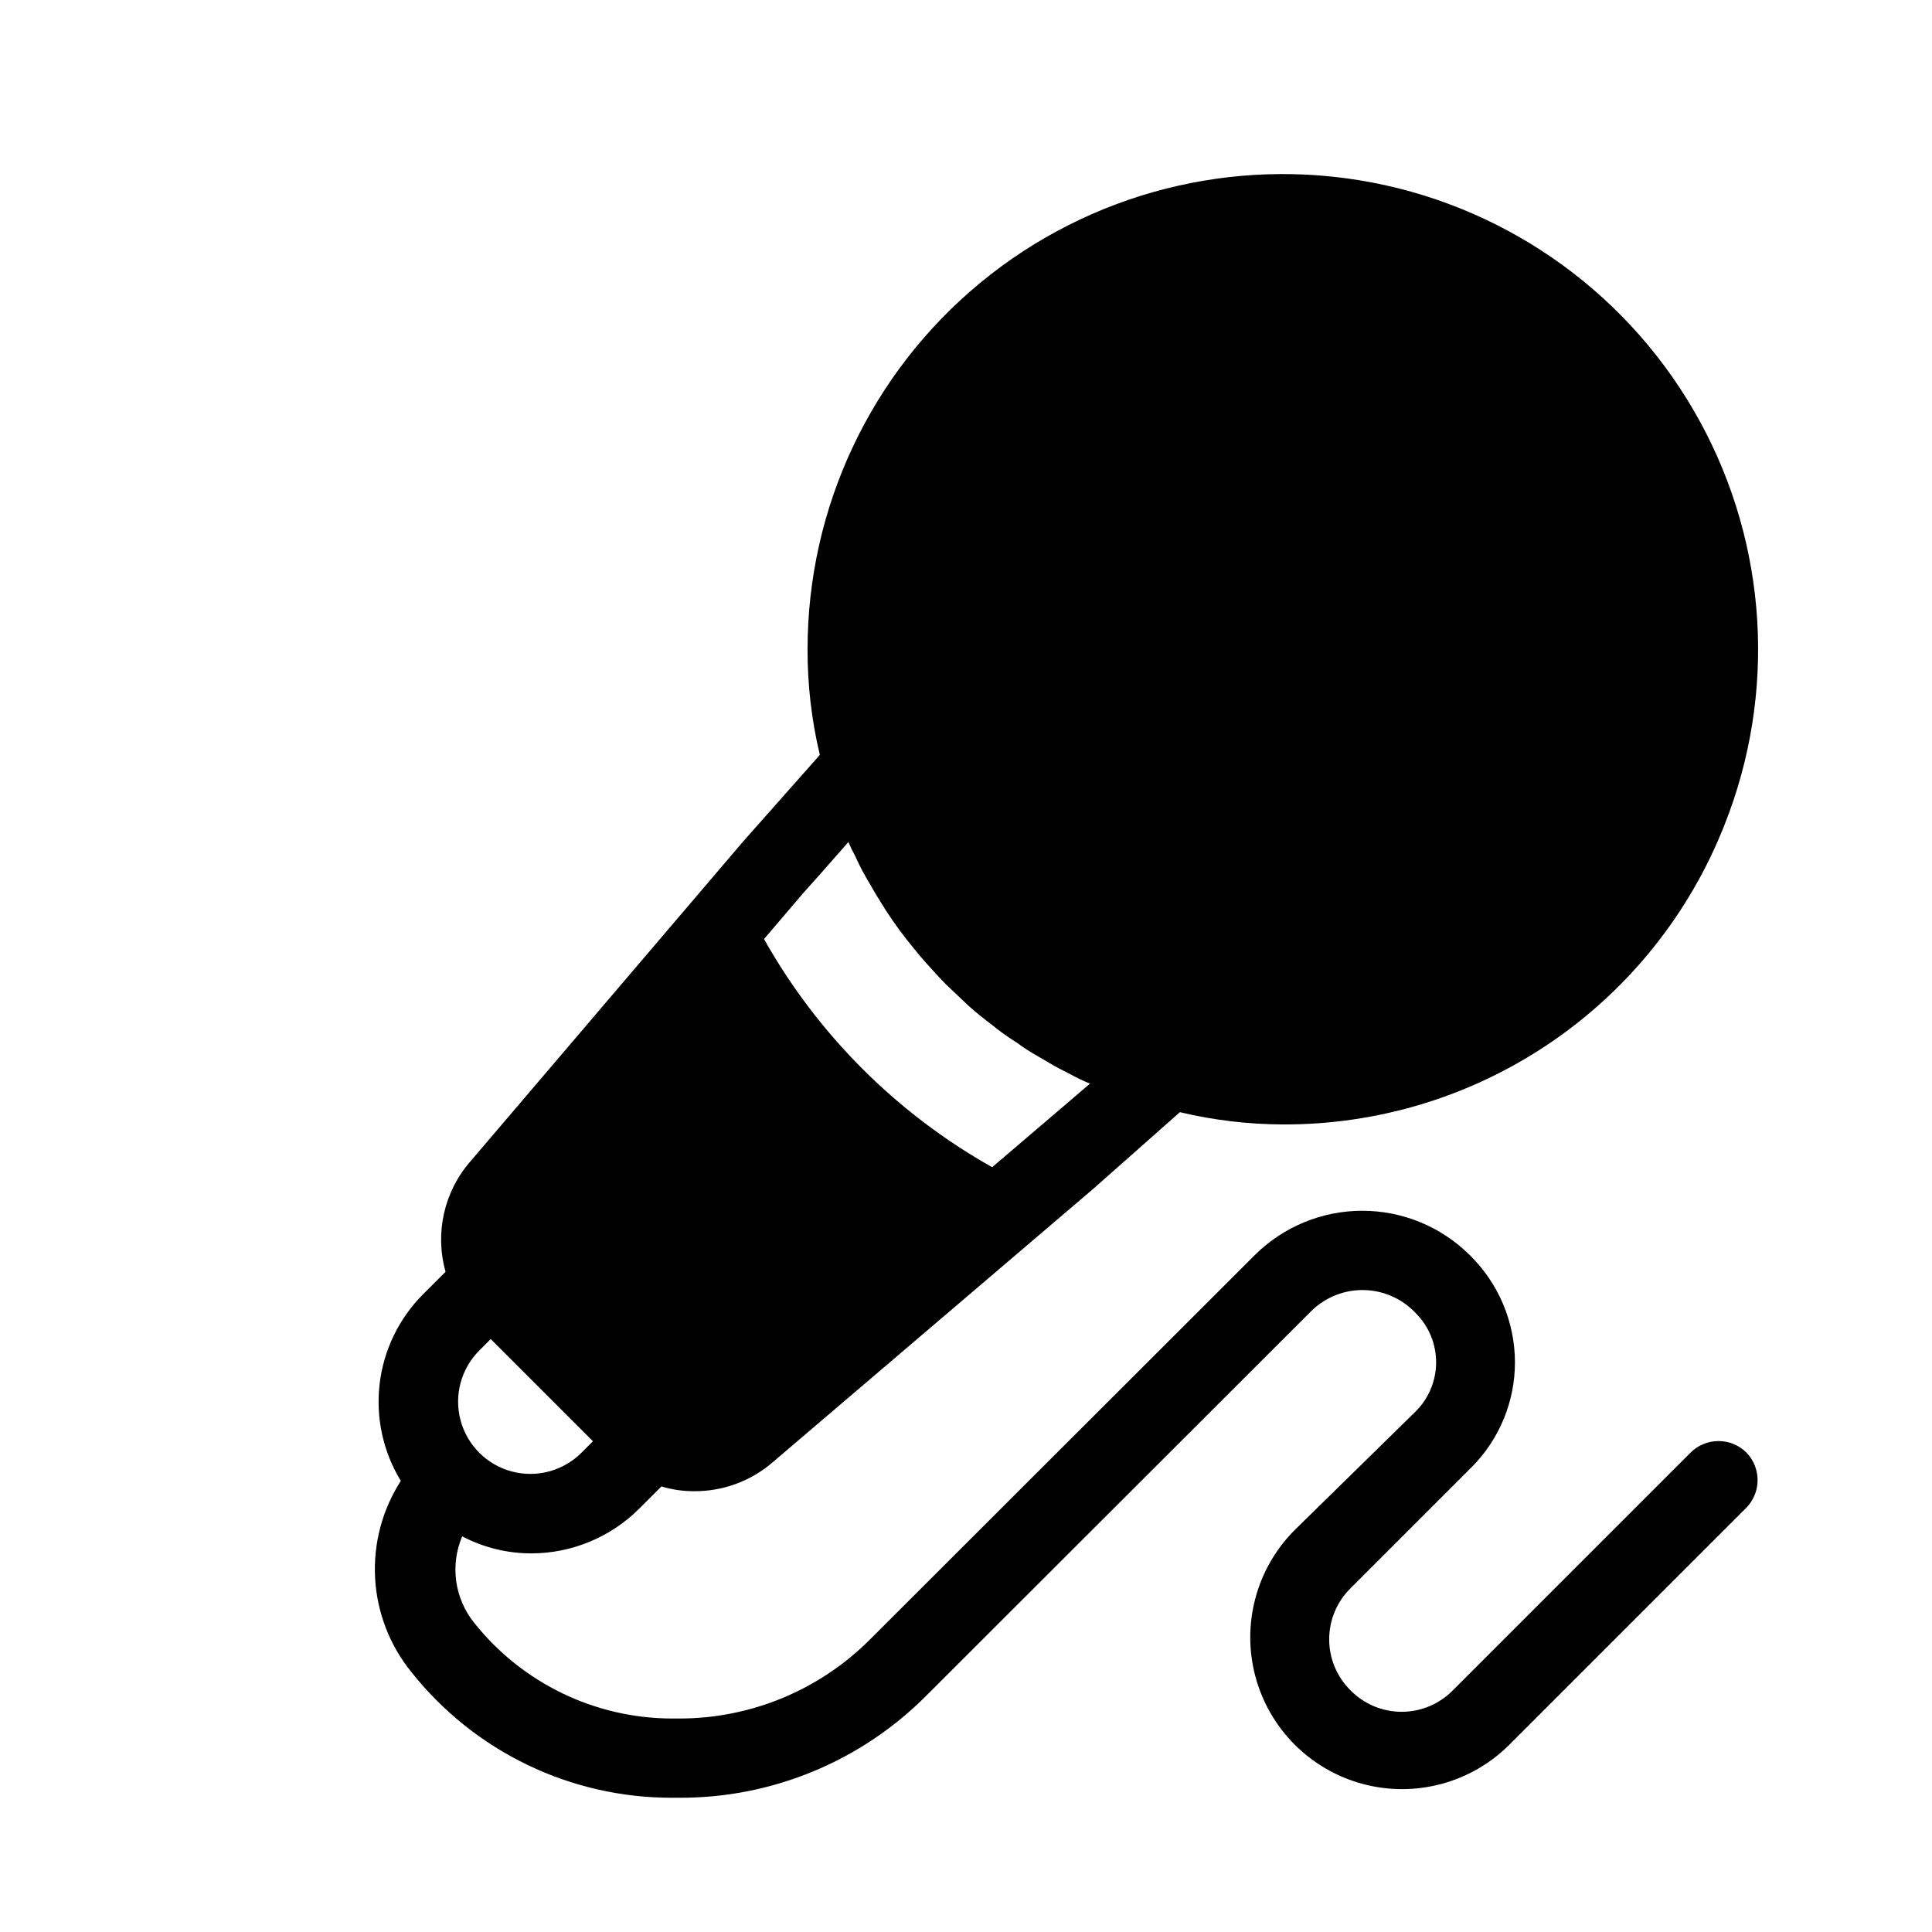 <?xml version="1.0" encoding="UTF-8"?>
<!-- Uploaded to: ICON Repo, www.iconrepo.com, Generator: ICON Repo Mixer Tools -->
<svg fill="#000000" width="800px" height="800px" version="1.1" viewBox="144 144 512 512" xmlns="http://www.w3.org/2000/svg">
 <path d="m606.88 529c-1.969-1.988-4.652-3.106-7.453-3.106-2.797 0-5.481 1.117-7.449 3.106l-62.977 62.977c-3.574 3.625-8.449 5.668-13.543 5.668-5.09 0-9.969-2.043-13.539-5.668-3.629-3.574-5.672-8.449-5.672-13.543 0-5.09 2.043-9.969 5.672-13.539l32.117-32.117c7.348-7.391 11.461-17.395 11.441-27.816-0.039-10.664-4.348-20.871-11.965-28.336-7.57-7.531-17.816-11.762-28.496-11.762-10.68 0-20.926 4.231-28.496 11.762l-101.92 101.81c-13.398 13.449-31.605 21.004-50.59 20.992h-1.891c-20.445-0.035-39.762-9.387-52.48-25.398-2.547-3.172-4.184-6.977-4.738-11.004-0.555-4.031-0.004-8.137 1.59-11.879 5.664 2.981 11.969 4.527 18.367 4.516 10.66-0.027 20.879-4.25 28.445-11.758l5.984-5.984v0.004c2.789 0.84 5.691 1.266 8.605 1.258 7.711 0.07 15.184-2.695 20.992-7.766l84.914-72.422 22.883-20.258h-0.004c8.941 2.129 18.102 3.219 27.289 3.254 25.234 0.102 49.906-7.418 70.789-21.578 20.883-14.16 37-34.297 46.242-57.773 13.883-34.895 11.473-74.16-6.574-107.09-18.051-32.934-49.852-56.094-86.73-63.168s-74.992 2.68-103.95 26.598c-28.949 23.918-45.719 59.504-45.73 97.059-0.027 9.438 1.066 18.844 3.254 28.023l-20.363 22.984-72.211 84.703h-0.004c-7.012 8.016-9.5 19.035-6.609 29.285l-5.984 5.984c-6.375 6.391-10.418 14.738-11.484 23.699-1.066 8.965 0.91 18.027 5.606 25.734-4.934 7.672-7.316 16.703-6.805 25.809 0.508 9.105 3.883 17.816 9.641 24.891 16.746 21.094 42.234 33.355 69.168 33.27h1.891c24.539 0.074 48.086-9.68 65.391-27.078l102.02-101.92c3.723-3.664 8.77-5.664 13.988-5.543 5.223 0.117 10.172 2.344 13.723 6.172 3.43 3.445 5.352 8.105 5.352 12.965s-1.922 9.52-5.352 12.961l-32.117 31.488c-10.164 10.164-14.133 24.977-10.414 38.855 3.723 13.883 14.562 24.727 28.445 28.445 13.883 3.719 28.695-0.25 38.855-10.41l62.977-62.977c3.769-4.07 3.723-10.367-0.105-14.379zm-250.12-148.21 4.512-5.039 7.559-8.605c0.531 1.254 1.129 2.481 1.785 3.676 1.16 2.602 2.496 5.129 3.988 7.555 0.734 1.363 1.574 2.731 2.414 4.094 2.195 3.644 4.613 7.152 7.242 10.496 1.68 2.098 3.359 4.199 5.144 6.191 1.785 1.996 3.57 3.988 5.457 5.879l5.879 5.562c1.996 1.785 4.094 3.465 6.191 5.039l1.051 0.84c1.785 1.391 3.641 2.688 5.562 3.883 1.703 1.277 3.492 2.434 5.352 3.465l3.043 1.785c1.891 1.156 3.777 2.098 5.668 3.043 1.699 0.945 3.449 1.785 5.25 2.519l-8.711 7.453-17.215 14.695v-0.004c-25.309-14.23-46.223-35.145-60.457-60.457zm-85.75 121.12 3.043-3.043 27.078 27.078-3.043 3.043v0.004c-4.836 4.836-11.887 6.727-18.496 4.953-6.609-1.77-11.77-6.93-13.539-13.539-1.77-6.606 0.117-13.656 4.957-18.496z"/>
</svg>